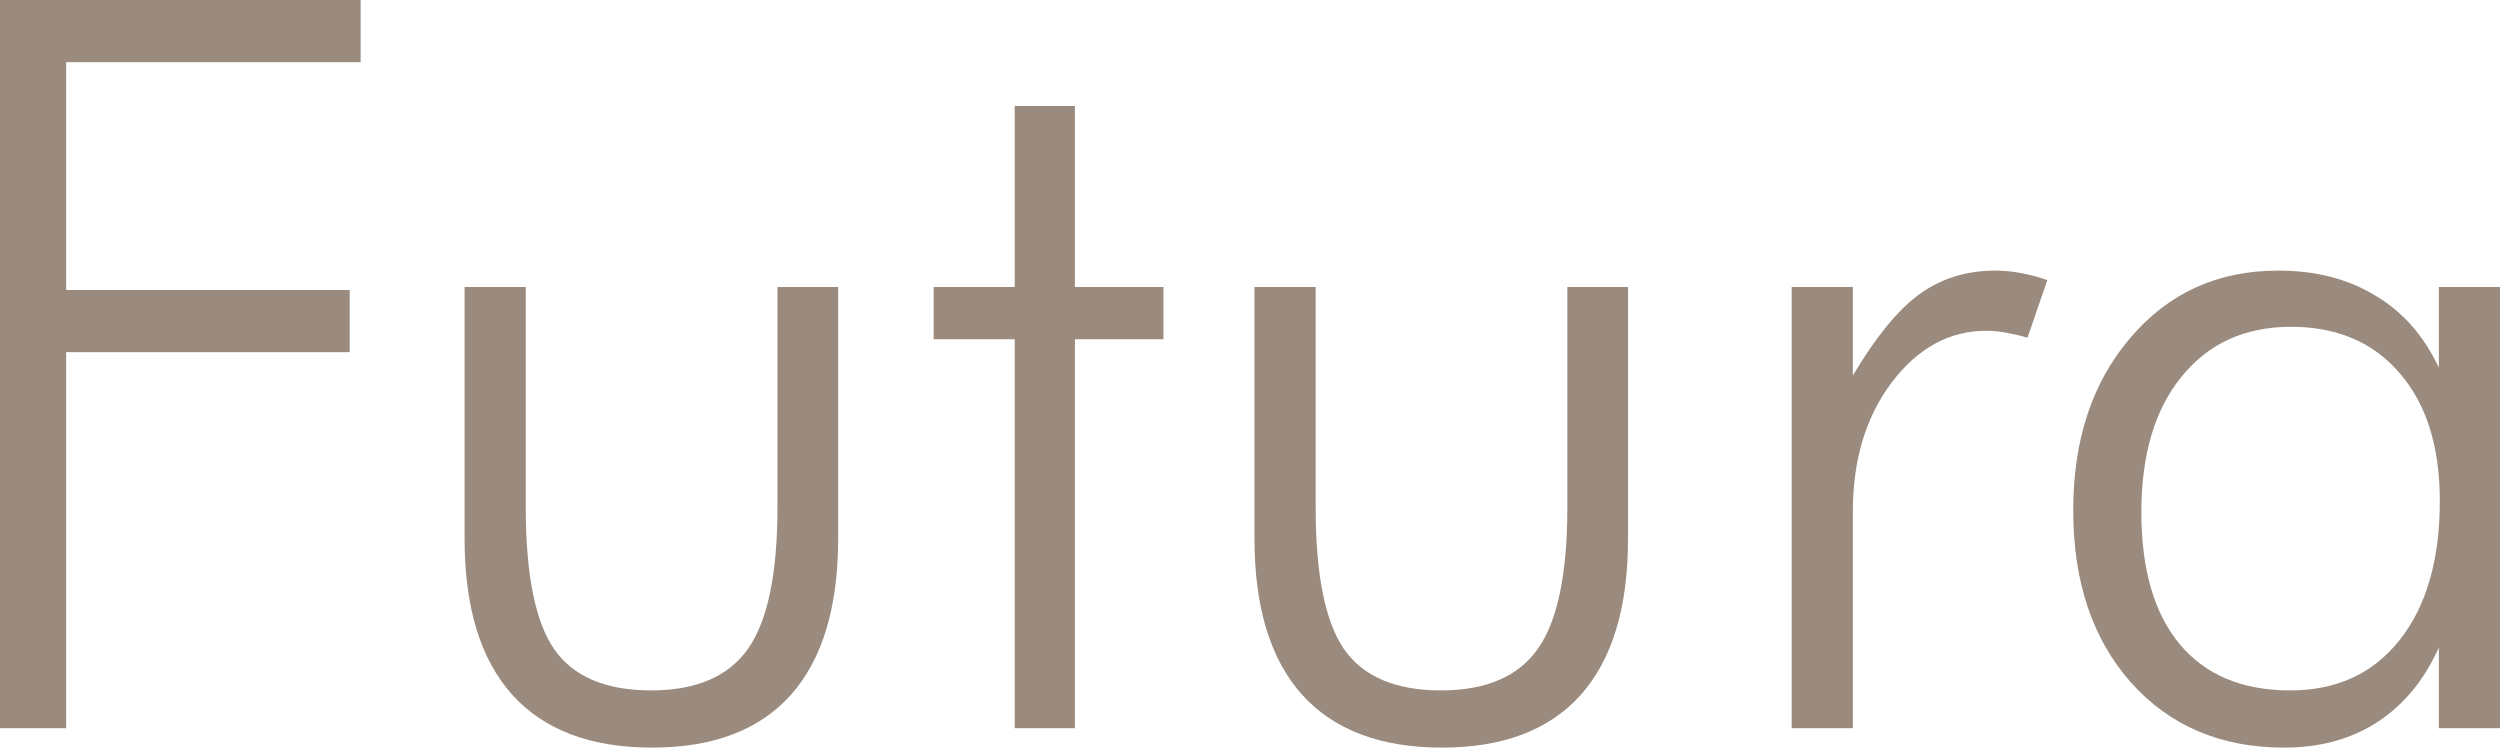<?xml version="1.0" encoding="UTF-8"?> <svg xmlns="http://www.w3.org/2000/svg" width="324" height="97" viewBox="0 0 324 97" fill="none"> <path d="M0 94.376V0H46.737V8.058H8.574V37.583H45.319V45.641H8.574V94.376H0Z" fill="#9B8B7E"></path> <path d="M68.139 37.196V65.754C68.139 74.435 69.364 80.559 71.814 84.126C74.306 87.694 78.497 89.477 84.384 89.477C90.229 89.477 94.419 87.672 96.955 84.062C99.491 80.452 100.758 74.349 100.758 65.754V37.196H108.623V69.815C108.623 78.712 106.582 85.459 102.499 90.057C98.416 94.613 92.421 96.891 84.513 96.891C76.563 96.891 70.525 94.613 66.399 90.057C62.273 85.459 60.21 78.712 60.21 69.815V37.196H68.139Z" fill="#9B8B7E"></path> <path d="M131.508 43.965H121V37.196H131.508V13.731H139.308V37.196H150.783V43.965H139.308V94.376H131.508V43.965Z" fill="#9B8B7E"></path> <path d="M170.509 37.196V65.754C170.509 74.435 171.734 80.559 174.184 84.126C176.676 87.694 180.867 89.477 186.754 89.477C192.599 89.477 196.789 87.672 199.325 84.062C201.861 80.452 203.129 74.349 203.129 65.754V37.196H210.993V69.815C210.993 78.712 208.952 85.459 204.869 90.057C200.786 94.613 194.791 96.891 186.883 96.891C178.933 96.891 172.895 94.613 168.769 90.057C164.643 85.459 162.58 78.712 162.58 69.815V37.196H170.509Z" fill="#9B8B7E"></path> <path d="M240.131 48.671C243.054 43.729 245.912 40.226 248.705 38.163C251.542 36.1 254.829 35.069 258.568 35.069C259.686 35.069 260.803 35.176 261.92 35.391C263.081 35.606 264.22 35.907 265.337 36.294L262.758 43.772C261.899 43.514 260.996 43.299 260.051 43.127C259.148 42.955 258.267 42.869 257.408 42.869C252.637 42.869 248.555 45.104 245.16 49.573C241.807 54.043 240.131 59.608 240.131 66.27V94.376H232.202V37.196H240.131V48.671Z" fill="#9B8B7E"></path> <path d="M277.521 66.399C277.521 73.791 279.175 79.485 282.485 83.482C285.837 87.479 290.607 89.477 296.796 89.477C302.813 89.477 307.54 87.307 310.978 82.966C314.459 78.583 316.2 72.566 316.2 64.916C316.2 57.911 314.481 52.41 311.043 48.413C307.604 44.373 302.899 42.353 296.925 42.353C290.951 42.353 286.224 44.502 282.743 48.8C279.261 53.054 277.521 58.921 277.521 66.399ZM316.071 94.376V83.933C314.18 88.145 311.515 91.368 308.077 93.603C304.682 95.795 300.664 96.891 296.022 96.891C287.814 96.891 281.195 94.076 276.167 88.446C271.182 82.816 268.689 75.381 268.689 66.141C268.689 56.987 271.16 49.53 276.103 43.772C281.045 37.97 287.427 35.069 295.249 35.069C300.105 35.069 304.295 36.143 307.819 38.292C311.386 40.398 314.137 43.514 316.071 47.639V37.196H324V94.376H316.071Z" fill="#9B8B7E"></path> </svg> 